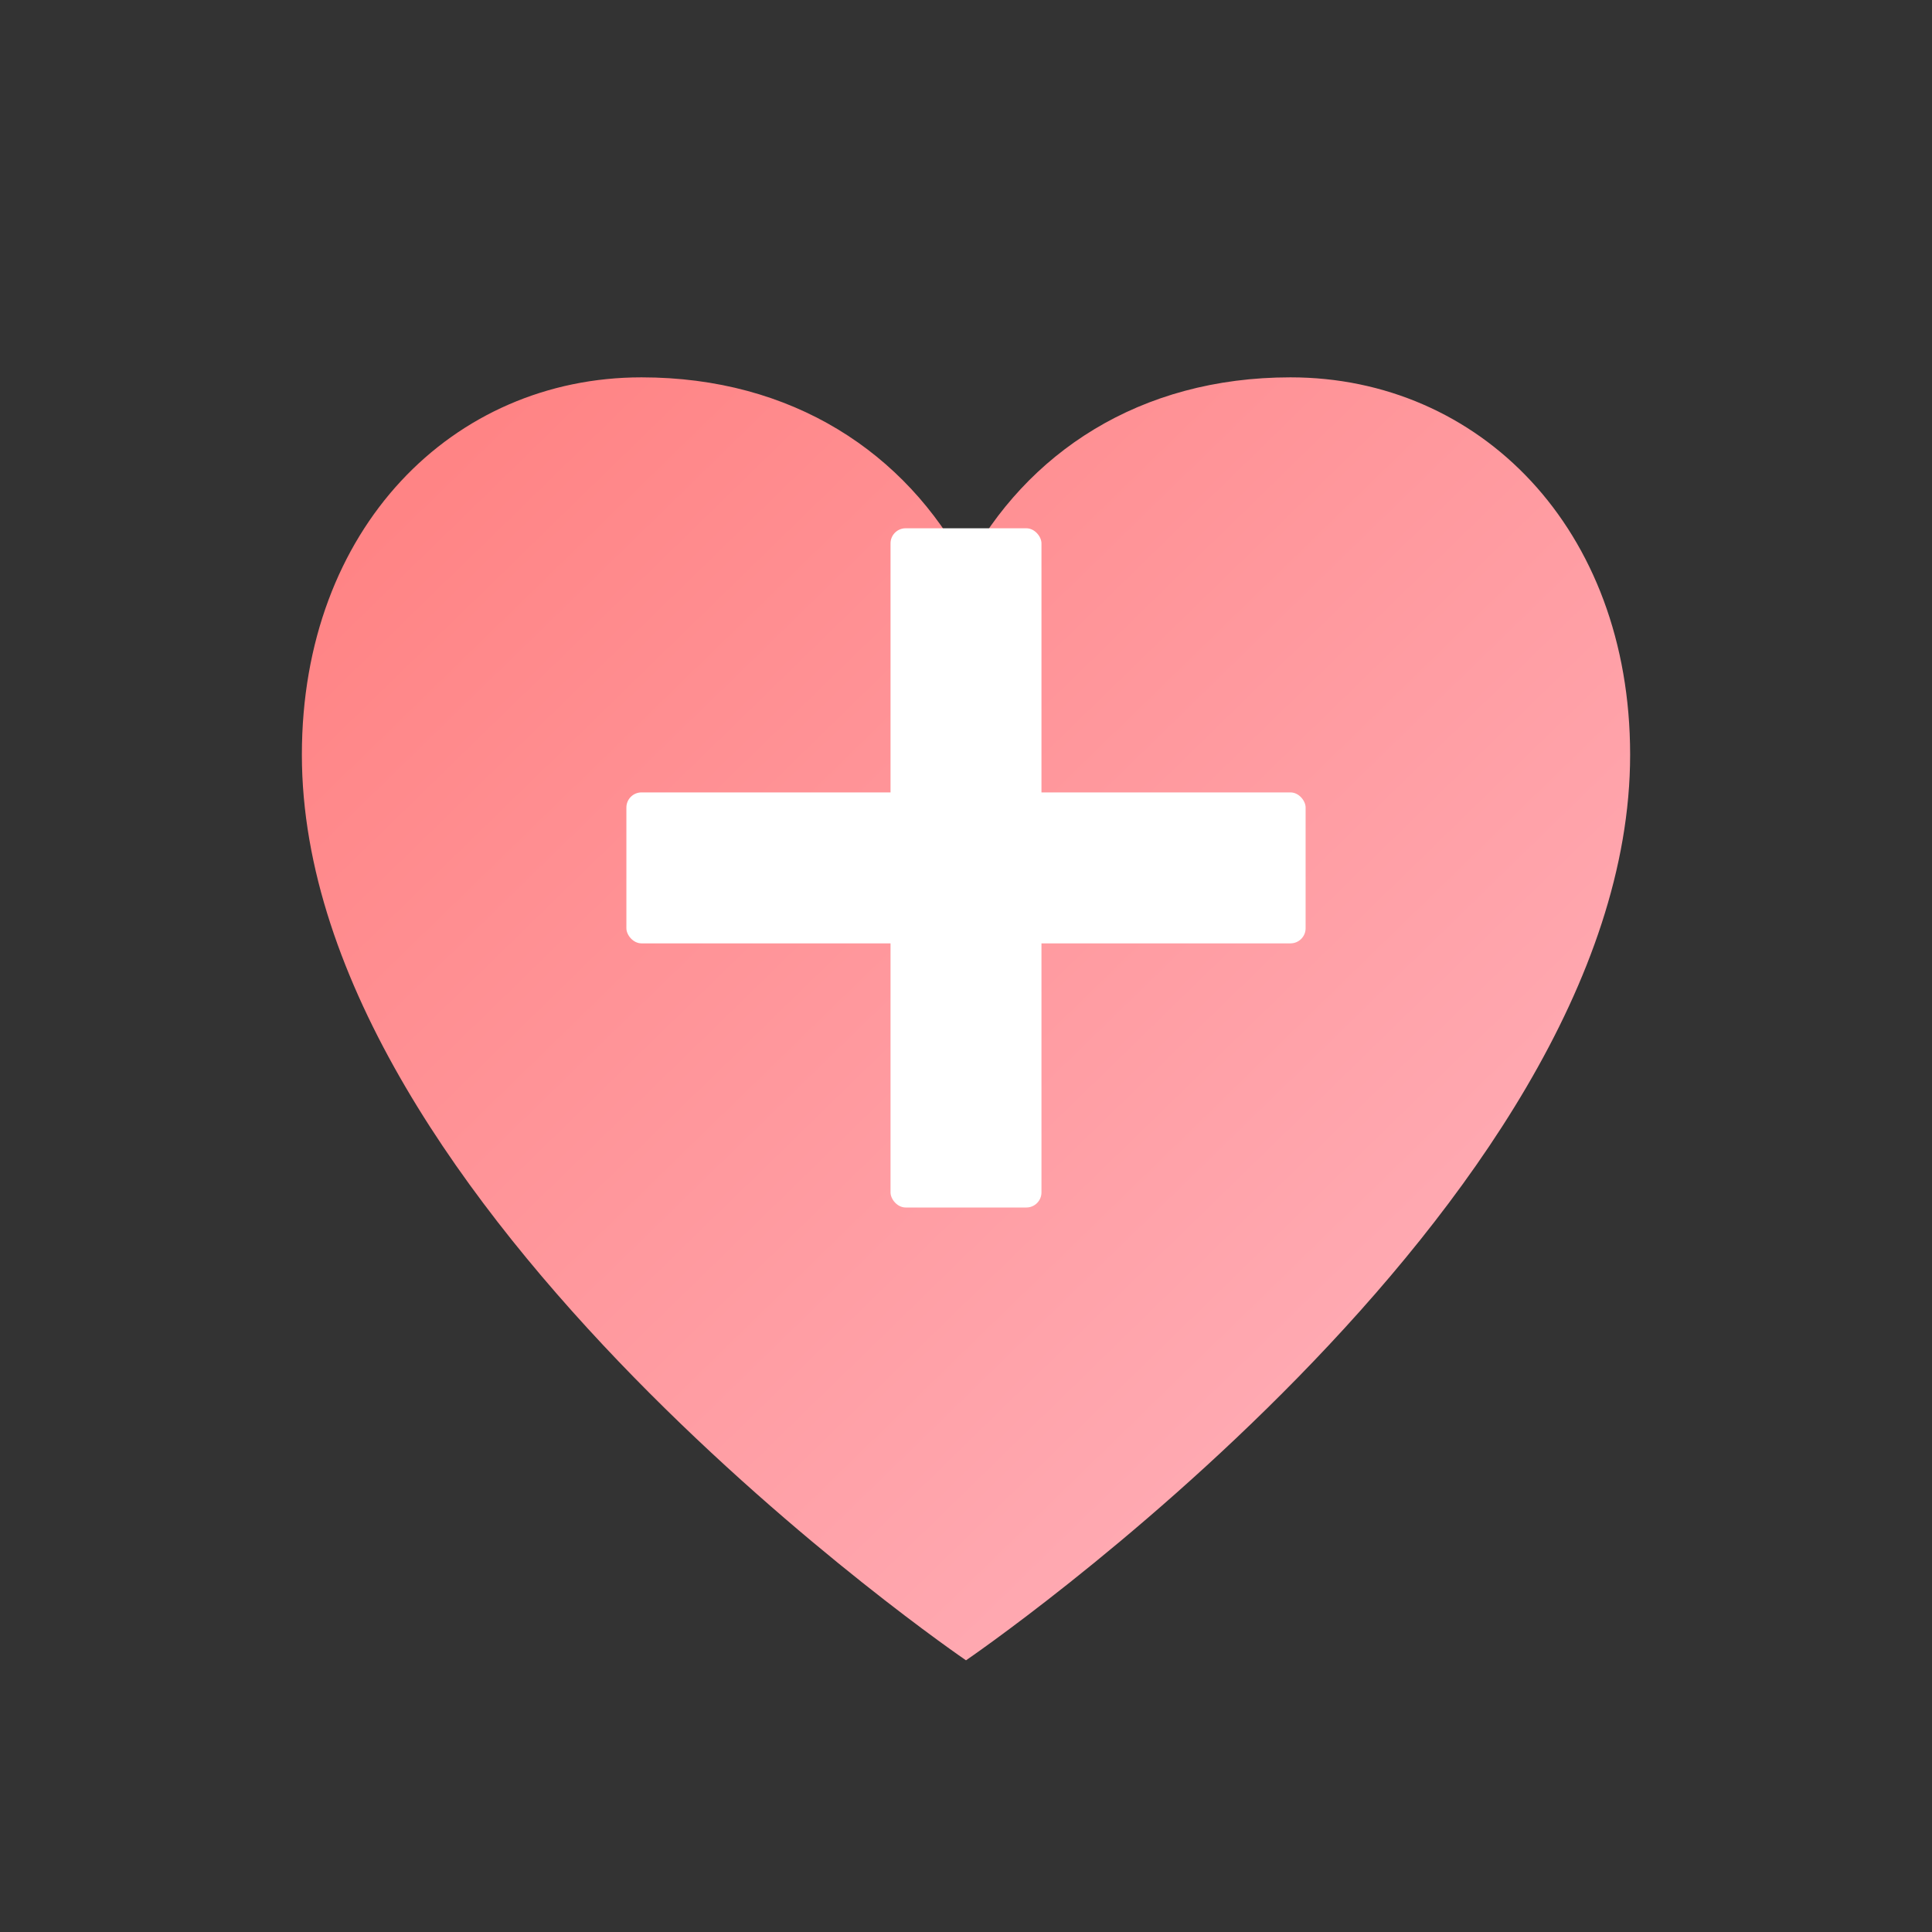 <svg xmlns="http://www.w3.org/2000/svg" viewBox="0 0 256 256">
  <rect x="0" y="0" width="256" height="256" fill="#333333" stroke="none"/>
  <defs>
    <linearGradient id="heartGrad" x1="0%" y1="0%" x2="100%" y2="100%">
      <stop offset="0%" style="stop-color:#FF7F7F;stop-opacity:1"/>
      <stop offset="100%" style="stop-color:#FFB6C1;stop-opacity:1"/>
    </linearGradient>
  </defs>
  <path d="M128 220 C128 220 40 160 40 100 C40 70 60 50 85 50 C105 50 120 60 128 75 C136 60 151 50 171 50 C196 50 216 70 216 100 C216 160 128 220 128 220 Z" fill="url(#heartGrad)"/>
  <rect x="118" y="70" width="20" height="90" fill="#FFFFFF" rx="2"/>
  <rect x="83" y="105" width="90" height="20" fill="#FFFFFF" rx="2"/>
</svg>